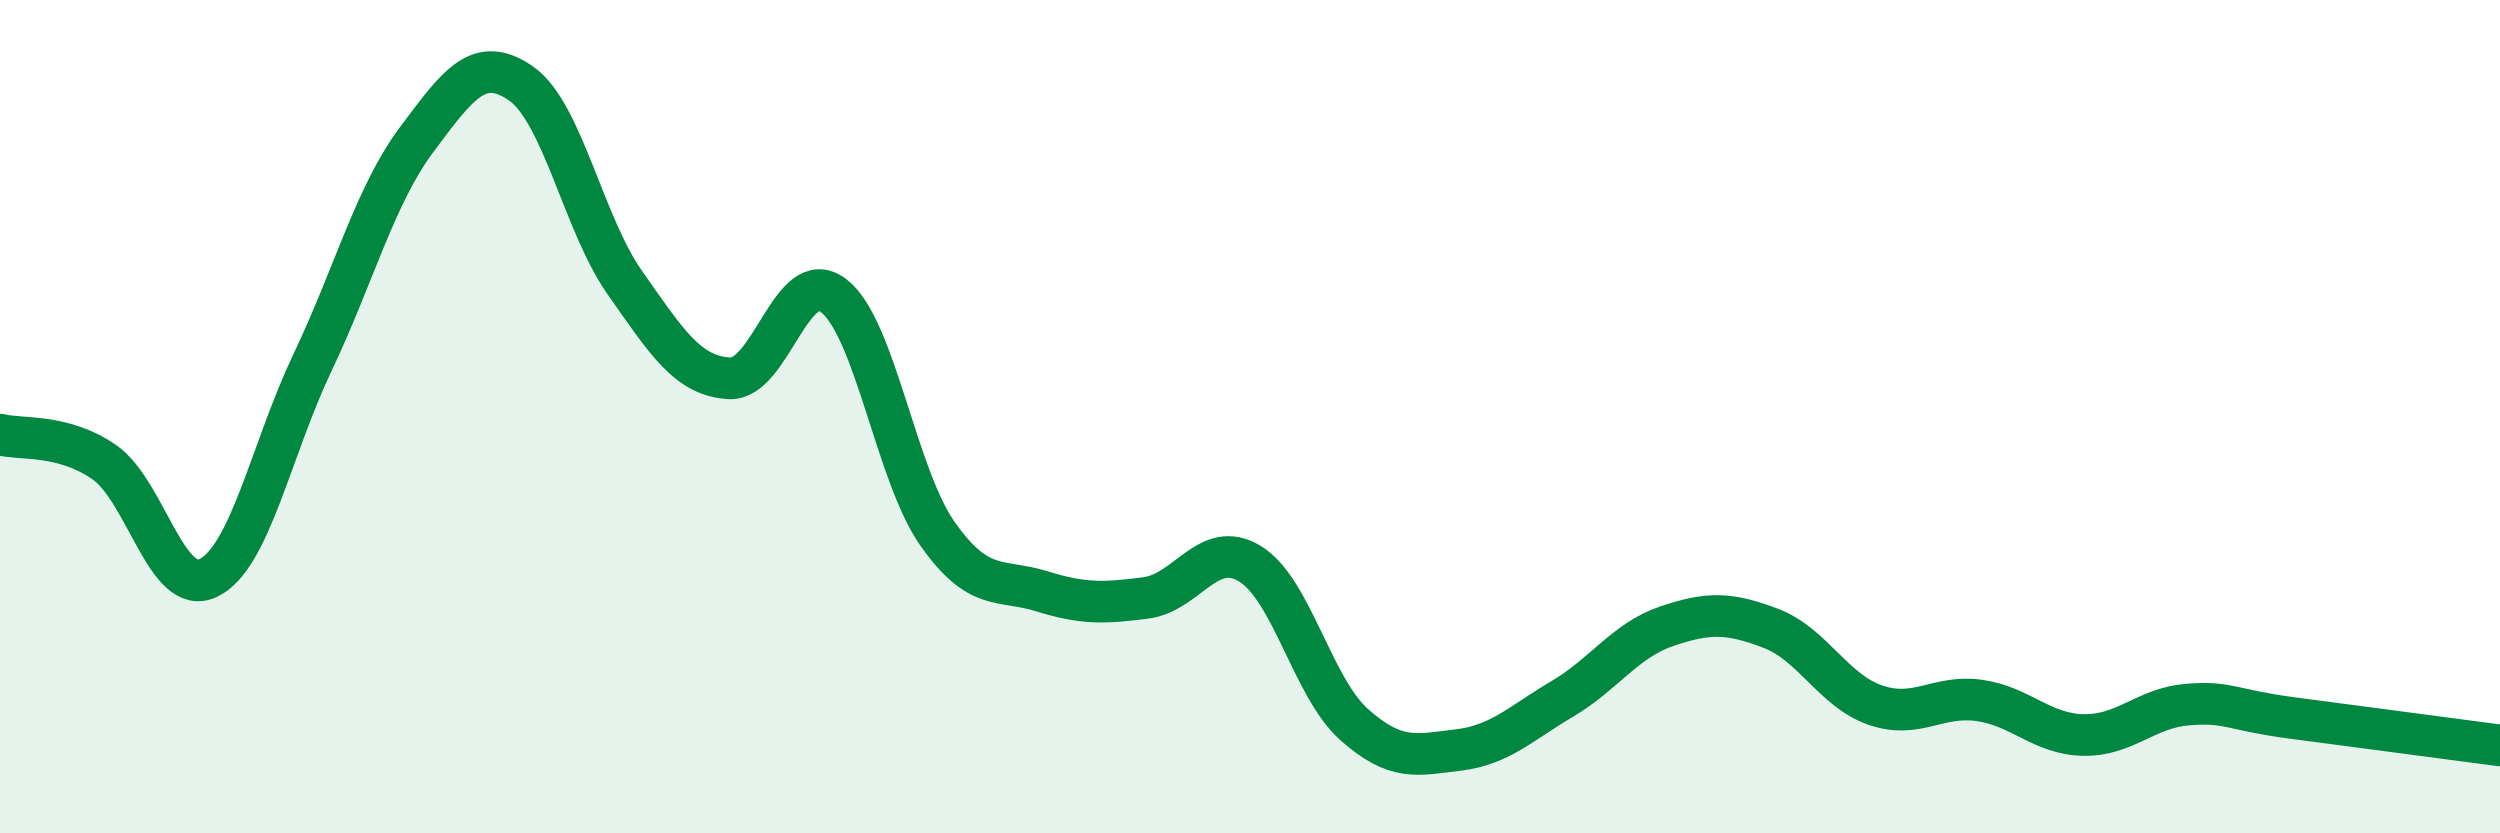 
    <svg width="60" height="20" viewBox="0 0 60 20" xmlns="http://www.w3.org/2000/svg">
      <path
        d="M 0,10.43 C 0.5,10.56 1.5,10.4 2.5,11.09 C 3.5,11.78 4,14.35 5,13.87 C 6,13.39 6.5,10.8 7.5,8.7 C 8.5,6.6 9,4.69 10,3.35 C 11,2.01 11.5,1.31 12.5,2 C 13.5,2.69 14,5.37 15,6.79 C 16,8.21 16.5,9.02 17.5,9.08 C 18.5,9.14 19,6.34 20,7.09 C 21,7.84 21.5,11.39 22.5,12.81 C 23.5,14.23 24,13.88 25,14.19 C 26,14.5 26.5,14.48 27.5,14.35 C 28.5,14.22 29,12.92 30,13.53 C 31,14.14 31.5,16.5 32.5,17.39 C 33.5,18.28 34,18.12 35,18 C 36,17.88 36.5,17.36 37.5,16.77 C 38.5,16.18 39,15.37 40,15.03 C 41,14.69 41.5,14.7 42.5,15.08 C 43.5,15.46 44,16.57 45,16.92 C 46,17.27 46.5,16.67 47.5,16.81 C 48.5,16.95 49,17.62 50,17.64 C 51,17.66 51.5,16.99 52.5,16.91 C 53.5,16.83 53.5,17.03 55,17.23 C 56.5,17.43 59,17.76 60,17.89L60 20L0 20Z"
        fill="#008740"
        opacity="0.1"
        stroke-linecap="round"
        stroke-linejoin="round"
      />
      <path
        d="M 0,10.43 C 0.5,10.56 1.5,10.4 2.5,11.09 C 3.5,11.78 4,14.35 5,13.87 C 6,13.39 6.5,10.8 7.5,8.7 C 8.5,6.6 9,4.69 10,3.35 C 11,2.01 11.5,1.31 12.5,2 C 13.5,2.69 14,5.37 15,6.79 C 16,8.21 16.5,9.02 17.5,9.08 C 18.5,9.14 19,6.34 20,7.09 C 21,7.84 21.5,11.39 22.5,12.81 C 23.5,14.23 24,13.88 25,14.19 C 26,14.5 26.5,14.48 27.5,14.35 C 28.5,14.22 29,12.92 30,13.53 C 31,14.14 31.5,16.5 32.5,17.39 C 33.5,18.28 34,18.12 35,18 C 36,17.88 36.5,17.36 37.5,16.77 C 38.5,16.18 39,15.37 40,15.03 C 41,14.69 41.5,14.7 42.5,15.08 C 43.5,15.46 44,16.57 45,16.92 C 46,17.27 46.5,16.67 47.5,16.81 C 48.5,16.95 49,17.62 50,17.64 C 51,17.66 51.5,16.99 52.5,16.91 C 53.5,16.83 53.5,17.03 55,17.23 C 56.5,17.43 59,17.76 60,17.89"
        stroke="#008740"
        stroke-width="1"
        fill="none"
        stroke-linecap="round"
        stroke-linejoin="round"
      />
    </svg>
  